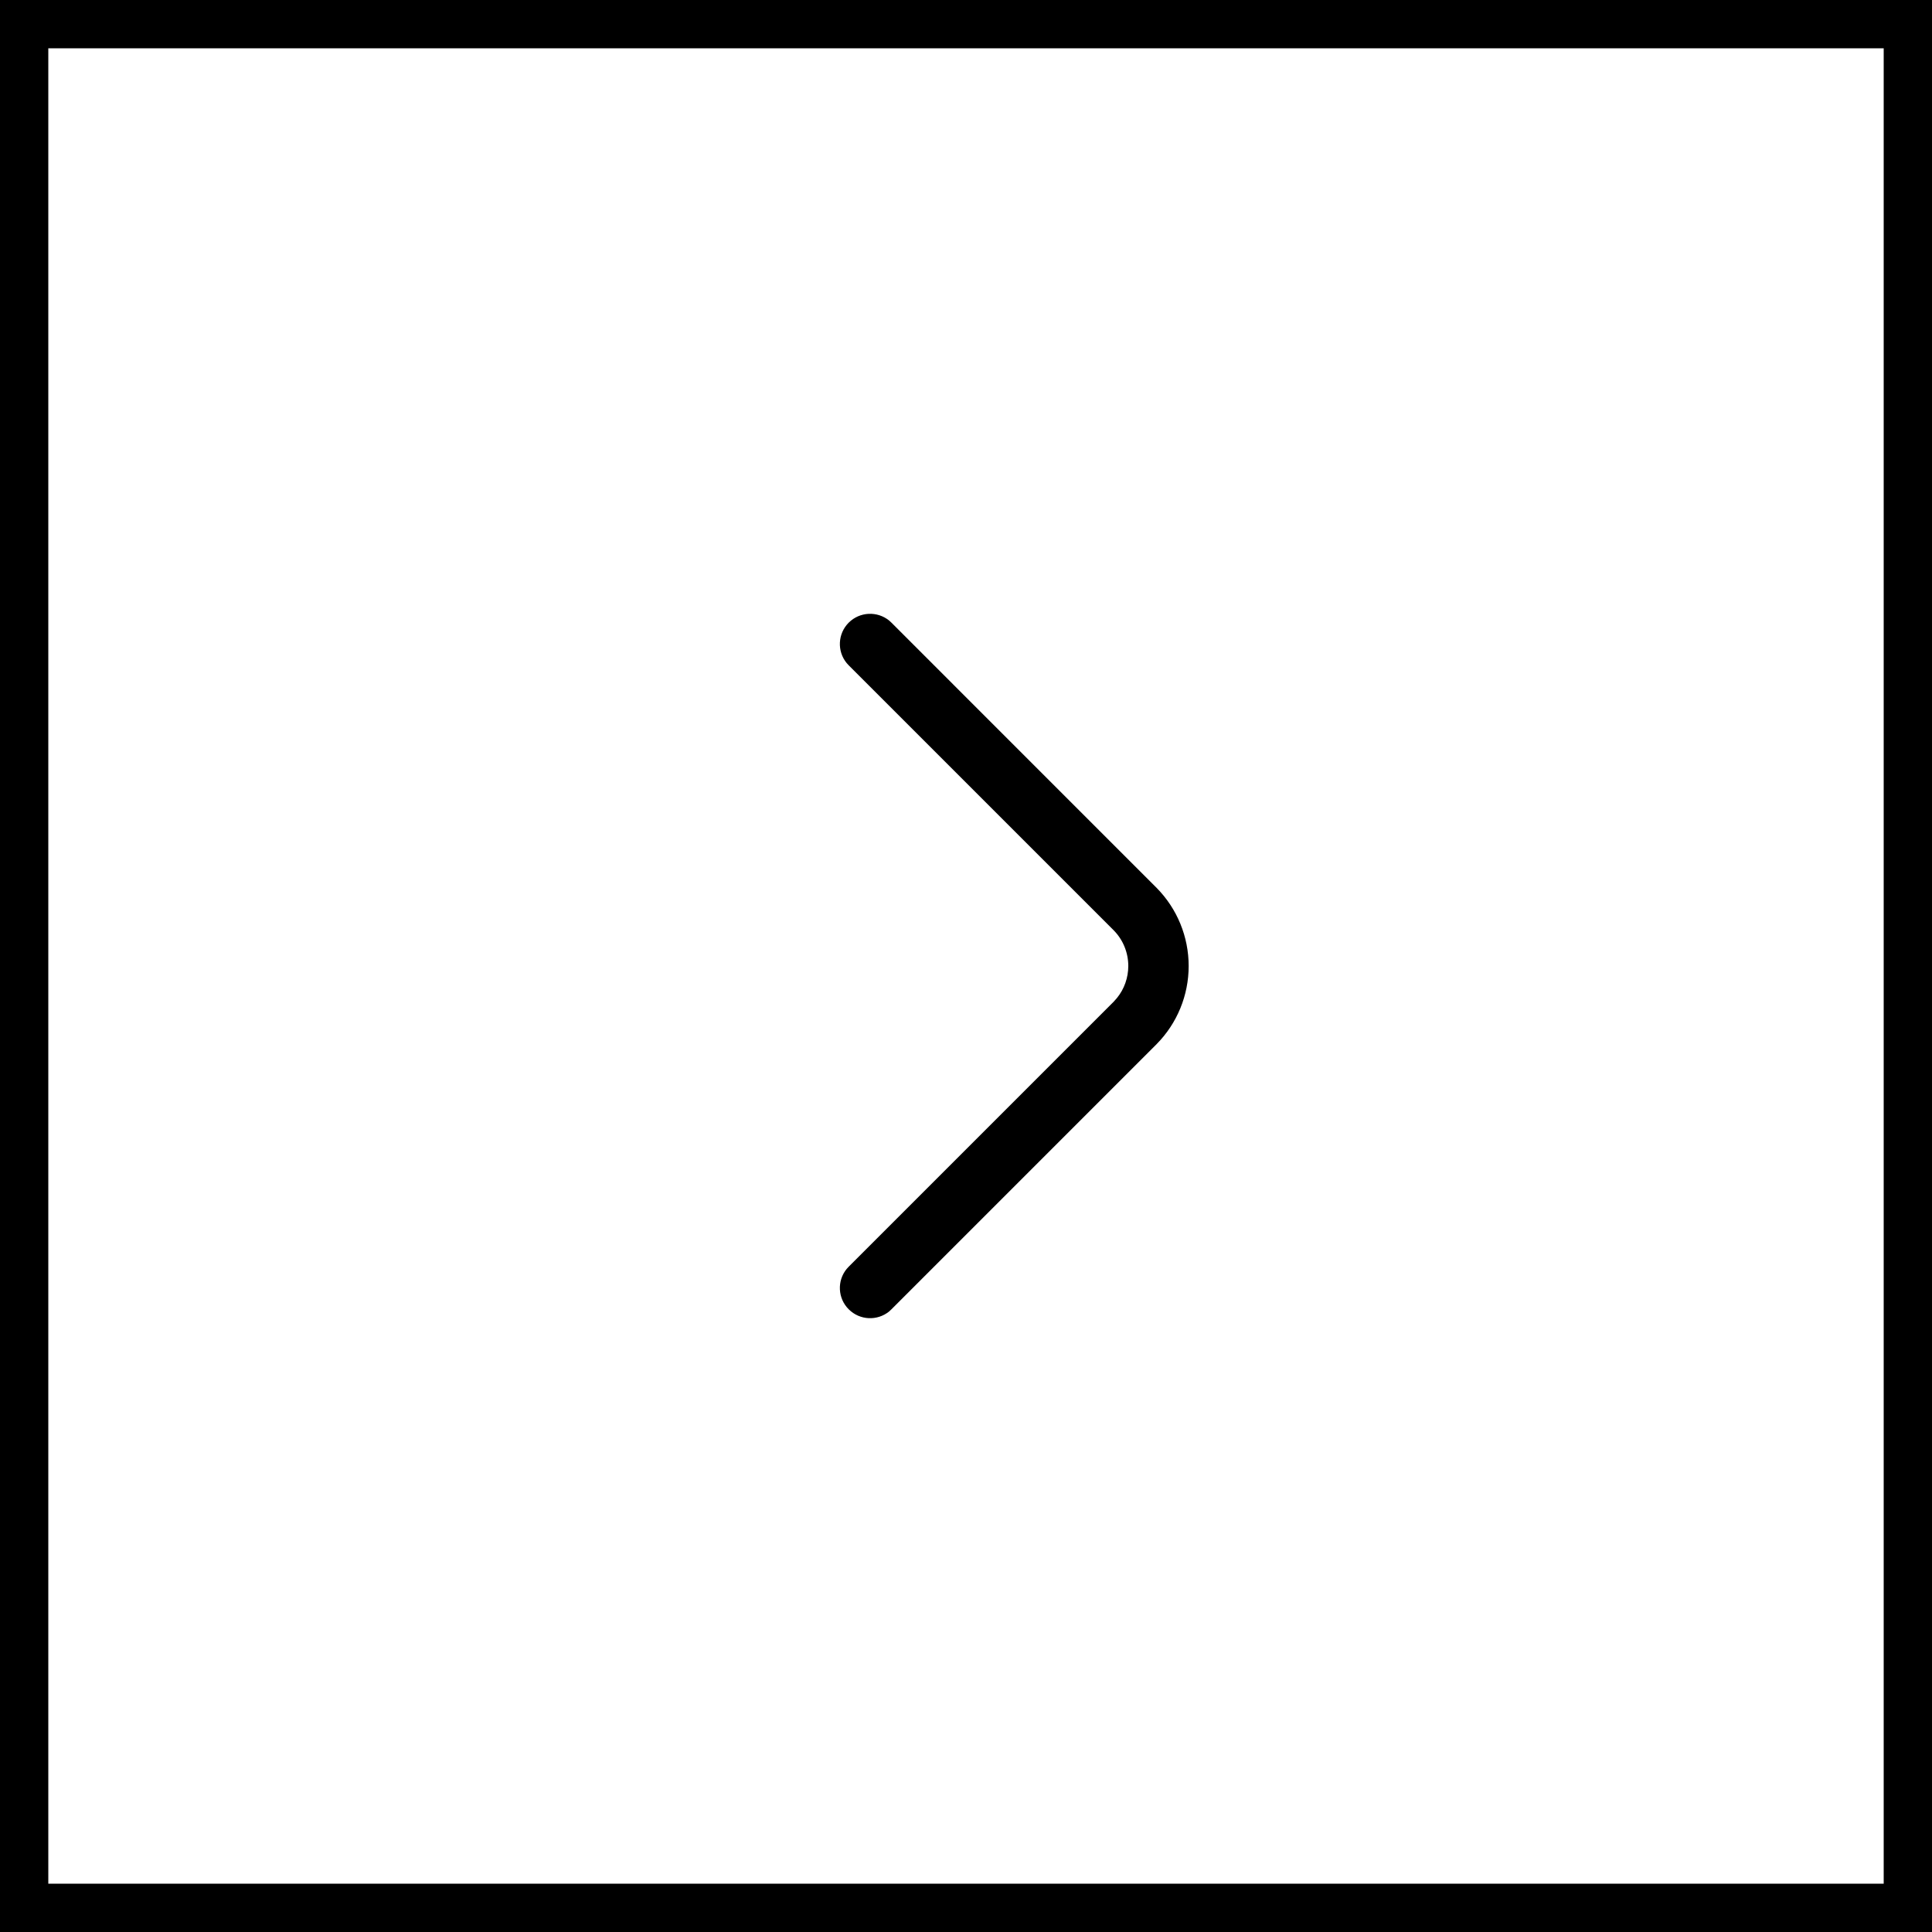 <svg width="40" height="40" viewBox="0 0 40 40" fill="none" xmlns="http://www.w3.org/2000/svg">
<path d="M0.5 0.5L39.5 0.5L39.5 39.5L0.5 39.5L0.5 0.5Z" stroke="black"/>
<path d="M17.529 13.728C17.328 13.482 17.343 13.12 17.572 12.891C17.801 12.663 18.163 12.648 18.409 12.848L18.456 12.891L23.948 18.384C24.373 18.815 24.61 19.395 24.61 20C24.61 20.605 24.373 21.185 23.948 21.616L18.456 27.108L18.409 27.152C18.163 27.352 17.801 27.337 17.572 27.108C17.343 26.88 17.328 26.517 17.529 26.272L17.572 26.225L23.058 20.739L23.126 20.662C23.277 20.476 23.36 20.242 23.36 20C23.36 19.723 23.252 19.458 23.058 19.261L17.572 13.775L17.529 13.728Z" fill="black"/>
</svg>
